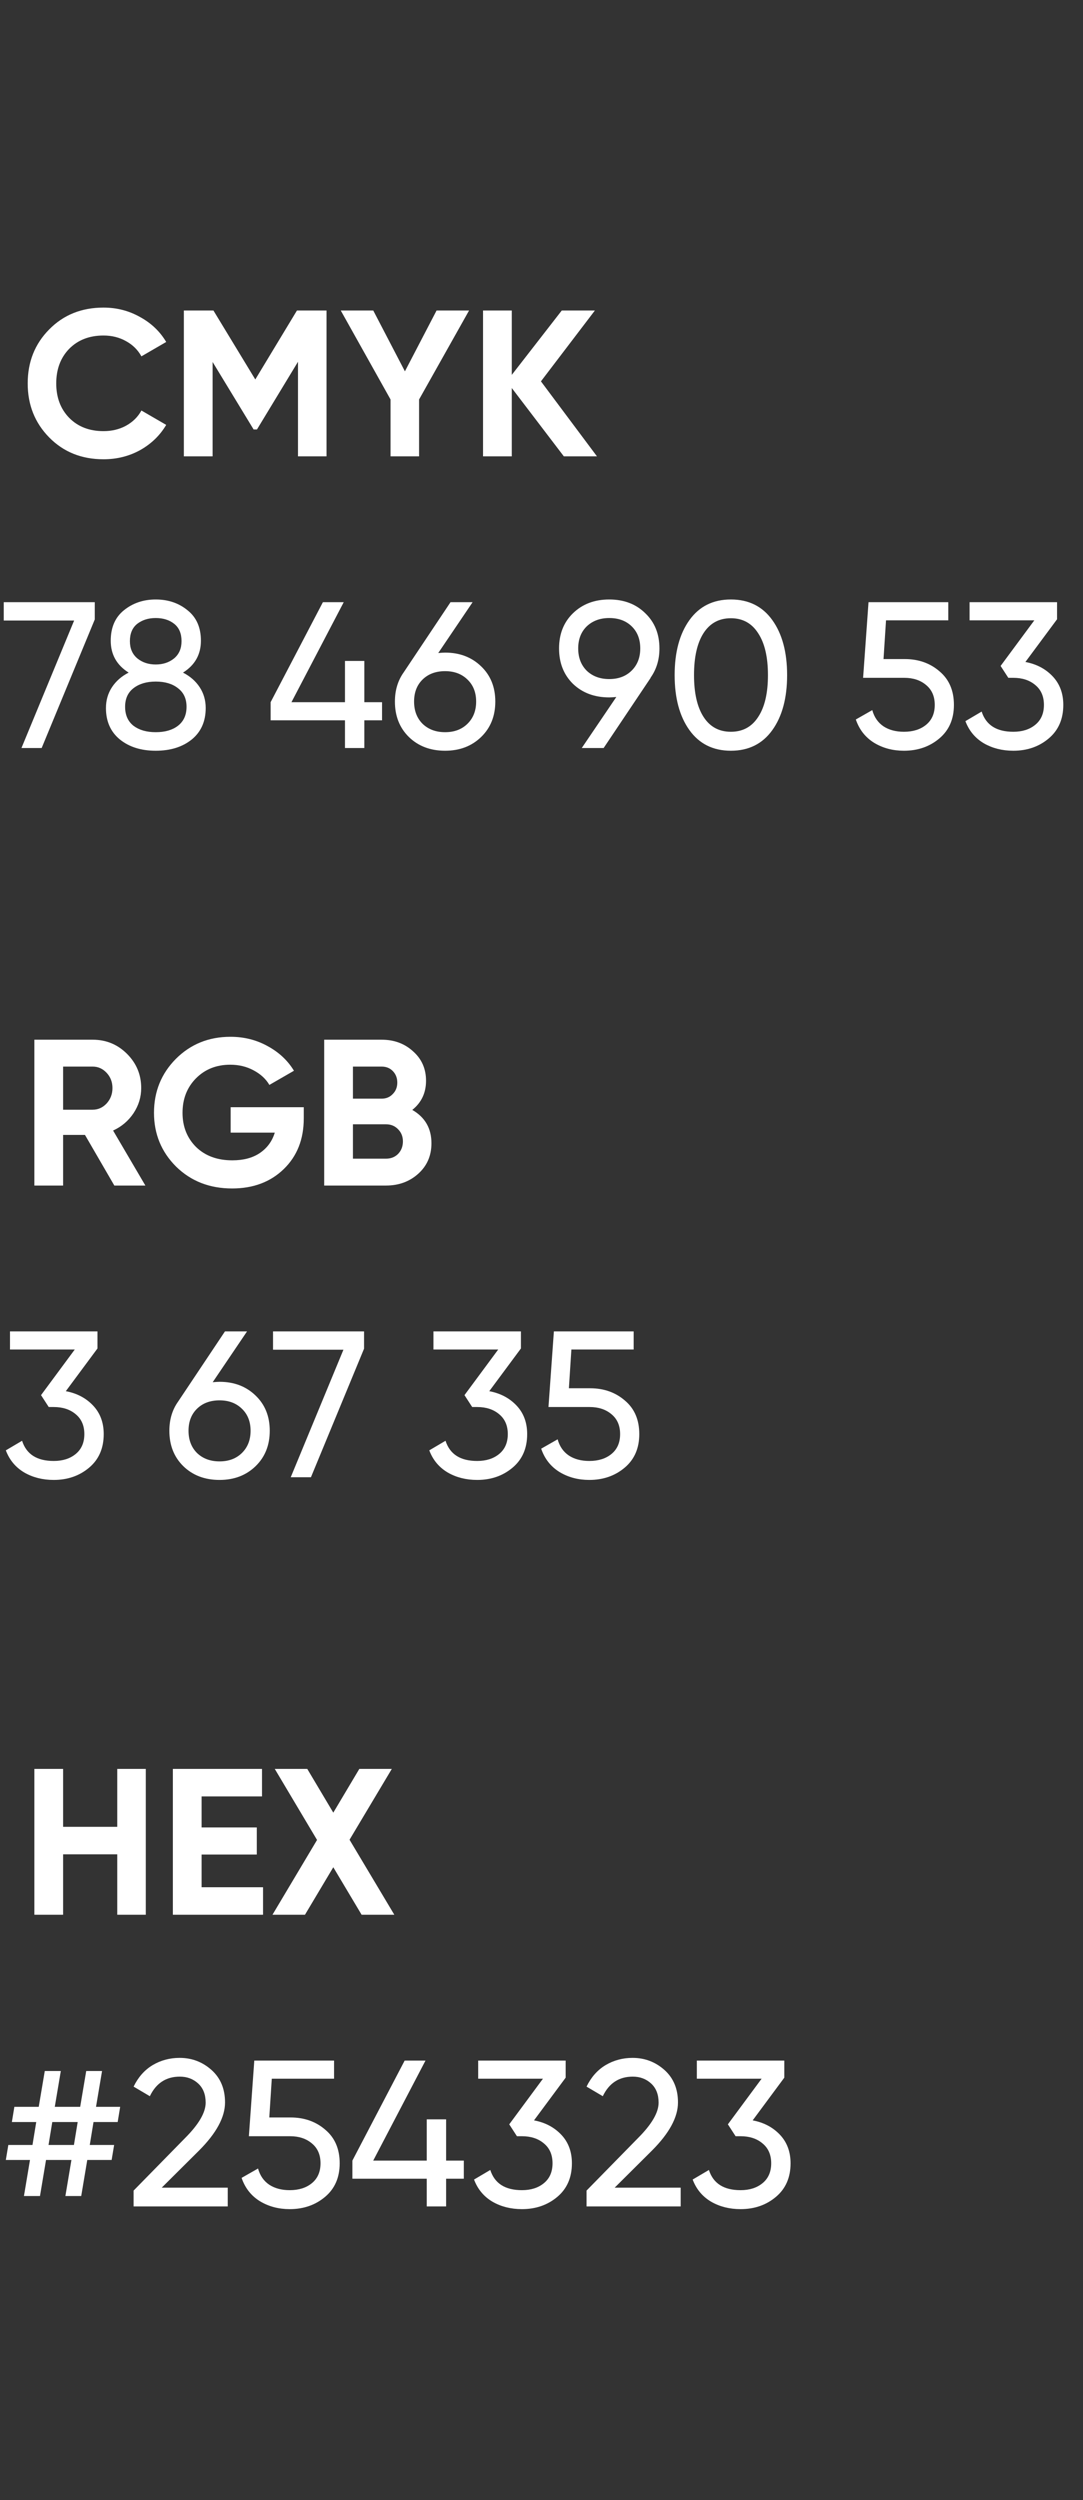 <?xml version="1.0" encoding="UTF-8"?> <svg xmlns="http://www.w3.org/2000/svg" width="52" height="120" viewBox="0 0 52 120" fill="none"><rect x="0" y="0" width="52" height="120" fill="#333333" stroke="none"/> <path d="M4.97 22.044C3.917 22.044 3.047 21.694 2.36 20.994C1.673 20.294 1.33 19.431 1.33 18.404C1.33 17.371 1.673 16.508 2.36 15.814C3.047 15.114 3.917 14.764 4.97 14.764C5.603 14.764 6.187 14.914 6.72 15.214C7.26 15.508 7.68 15.908 7.98 16.414L6.79 17.104C6.617 16.791 6.37 16.548 6.05 16.374C5.73 16.194 5.37 16.104 4.97 16.104C4.29 16.104 3.74 16.318 3.32 16.744C2.907 17.171 2.7 17.724 2.7 18.404C2.7 19.078 2.907 19.628 3.32 20.054C3.74 20.481 4.29 20.694 4.97 20.694C5.37 20.694 5.73 20.608 6.05 20.434C6.377 20.254 6.623 20.011 6.79 19.704L7.98 20.394C7.68 20.901 7.263 21.304 6.73 21.604C6.197 21.898 5.61 22.044 4.97 22.044ZM15.678 14.904V21.904H14.308V17.364L12.338 20.614H12.178L10.208 17.374V21.904H8.828V14.904H10.248L12.258 18.214L14.258 14.904H15.678ZM22.522 14.904L20.122 19.174V21.904H18.752V19.174L16.362 14.904H17.922L19.442 17.824L20.962 14.904H22.522ZM28.663 21.904H27.073L24.573 18.624V21.904H23.193V14.904H24.573V17.994L26.973 14.904H28.563L25.973 18.304L28.663 21.904ZM5.49 56.904L4.08 54.474H3.03V56.904H1.65V49.904H4.45C5.097 49.904 5.647 50.131 6.1 50.584C6.553 51.038 6.78 51.584 6.78 52.224C6.78 52.658 6.657 53.061 6.41 53.434C6.163 53.801 5.837 54.078 5.43 54.264L6.98 56.904H5.49ZM3.03 51.194V53.264H4.45C4.71 53.264 4.933 53.164 5.12 52.964C5.307 52.758 5.4 52.511 5.4 52.224C5.4 51.938 5.307 51.694 5.12 51.494C4.933 51.294 4.71 51.194 4.45 51.194H3.03ZM14.585 53.144V53.684C14.585 54.684 14.264 55.494 13.624 56.114C12.985 56.734 12.158 57.044 11.145 57.044C10.065 57.044 9.168 56.694 8.454 55.994C7.748 55.288 7.394 54.428 7.394 53.414C7.394 52.394 7.744 51.531 8.444 50.824C9.151 50.118 10.024 49.764 11.065 49.764C11.718 49.764 12.315 49.914 12.854 50.214C13.395 50.508 13.815 50.901 14.114 51.394L12.934 52.074C12.768 51.788 12.514 51.554 12.175 51.374C11.841 51.194 11.468 51.104 11.055 51.104C10.388 51.104 9.838 51.324 9.404 51.764C8.978 52.198 8.764 52.748 8.764 53.414C8.764 54.074 8.981 54.621 9.414 55.054C9.854 55.481 10.434 55.694 11.155 55.694C11.688 55.694 12.128 55.578 12.475 55.344C12.828 55.104 13.068 54.778 13.194 54.364H11.075V53.144H14.585ZM19.796 53.274C20.409 53.628 20.716 54.161 20.716 54.874C20.716 55.468 20.506 55.954 20.086 56.334C19.666 56.714 19.149 56.904 18.536 56.904H15.566V49.904H18.326C18.926 49.904 19.429 50.091 19.836 50.464C20.249 50.831 20.456 51.301 20.456 51.874C20.456 52.454 20.236 52.921 19.796 53.274ZM18.326 51.194H16.946V52.734H18.326C18.539 52.734 18.716 52.661 18.856 52.514C19.003 52.368 19.076 52.184 19.076 51.964C19.076 51.744 19.006 51.561 18.866 51.414C18.726 51.268 18.546 51.194 18.326 51.194ZM18.536 55.614C18.769 55.614 18.963 55.538 19.116 55.384C19.269 55.224 19.346 55.024 19.346 54.784C19.346 54.551 19.269 54.358 19.116 54.204C18.963 54.044 18.769 53.964 18.536 53.964H16.946V55.614H18.536ZM5.63 84.904H7V91.904H5.63V89.004H3.03V91.904H1.65V84.904H3.03V87.684H5.63V84.904ZM9.68 90.584H12.63V91.904H8.3V84.904H12.58V86.224H9.68V87.714H12.33V89.014H9.68V90.584ZM18.933 91.904H17.363L16.003 89.624L14.643 91.904H13.083L15.223 88.314L13.193 84.904H14.753L16.003 87.004L17.253 84.904H18.813L16.783 88.304L18.933 91.904Z" fill="white"></path> <path d="M0.18 28.904H4.55V29.734L2 35.904H1.03L3.56 29.784H0.18V28.904ZM8.787 32.284C9.127 32.458 9.394 32.691 9.587 32.984C9.78 33.278 9.877 33.611 9.877 33.984C9.877 34.624 9.654 35.128 9.207 35.494C8.76 35.854 8.184 36.034 7.477 36.034C6.777 36.034 6.204 35.854 5.757 35.494C5.31 35.128 5.087 34.624 5.087 33.984C5.087 33.611 5.184 33.278 5.377 32.984C5.57 32.691 5.837 32.458 6.177 32.284C5.604 31.924 5.317 31.414 5.317 30.754C5.317 30.121 5.527 29.634 5.947 29.294C6.374 28.948 6.884 28.774 7.477 28.774C8.077 28.774 8.587 28.948 9.007 29.294C9.434 29.634 9.647 30.121 9.647 30.754C9.647 31.414 9.36 31.924 8.787 32.284ZM7.477 29.664C7.124 29.664 6.827 29.758 6.587 29.944C6.354 30.131 6.237 30.408 6.237 30.774C6.237 31.128 6.357 31.404 6.597 31.604C6.837 31.798 7.13 31.894 7.477 31.894C7.824 31.894 8.117 31.798 8.357 31.604C8.597 31.404 8.717 31.128 8.717 30.774C8.717 30.408 8.6 30.131 8.367 29.944C8.134 29.758 7.837 29.664 7.477 29.664ZM7.477 35.144C7.924 35.144 8.28 35.041 8.547 34.834C8.82 34.621 8.957 34.318 8.957 33.924C8.957 33.538 8.82 33.241 8.547 33.034C8.28 32.821 7.924 32.714 7.477 32.714C7.037 32.714 6.68 32.821 6.407 33.034C6.14 33.241 6.007 33.538 6.007 33.924C6.007 34.318 6.14 34.621 6.407 34.834C6.68 35.041 7.037 35.144 7.477 35.144ZM18.344 33.704V34.574H17.494V35.904H16.564V34.574H12.994V33.704L15.504 28.904H16.504L13.994 33.704H16.564V31.724H17.494V33.704H18.344ZM21.372 31.324C22.072 31.324 22.648 31.544 23.102 31.984C23.555 32.418 23.782 32.981 23.782 33.674C23.782 34.368 23.555 34.934 23.102 35.374C22.648 35.814 22.072 36.034 21.372 36.034C20.665 36.034 20.085 35.814 19.632 35.374C19.185 34.934 18.962 34.368 18.962 33.674C18.962 33.134 19.102 32.668 19.382 32.274L21.632 28.904H22.692L21.042 31.344C21.188 31.331 21.298 31.324 21.372 31.324ZM20.292 34.744C20.572 35.011 20.932 35.144 21.372 35.144C21.812 35.144 22.168 35.011 22.442 34.744C22.722 34.471 22.862 34.114 22.862 33.674C22.862 33.234 22.722 32.881 22.442 32.614C22.168 32.348 21.812 32.214 21.372 32.214C20.925 32.214 20.565 32.348 20.292 32.614C20.018 32.881 19.882 33.234 19.882 33.674C19.882 34.114 20.018 34.471 20.292 34.744ZM31.663 31.124C31.663 31.664 31.519 32.134 31.233 32.534H31.242L28.983 35.904H27.933L29.593 33.454C29.446 33.468 29.332 33.474 29.253 33.474C28.546 33.474 27.966 33.258 27.512 32.824C27.066 32.384 26.843 31.818 26.843 31.124C26.843 30.431 27.066 29.868 27.512 29.434C27.966 28.994 28.546 28.774 29.253 28.774C29.959 28.774 30.536 28.994 30.983 29.434C31.436 29.868 31.663 30.431 31.663 31.124ZM28.172 30.064C27.899 30.331 27.762 30.684 27.762 31.124C27.762 31.564 27.899 31.921 28.172 32.194C28.453 32.461 28.812 32.594 29.253 32.594C29.692 32.594 30.049 32.461 30.323 32.194C30.602 31.921 30.742 31.564 30.742 31.124C30.742 30.684 30.606 30.331 30.332 30.064C30.059 29.798 29.699 29.664 29.253 29.664C28.812 29.664 28.453 29.798 28.172 30.064ZM37.083 35.044C36.61 35.704 35.947 36.034 35.093 36.034C34.24 36.034 33.577 35.704 33.103 35.044C32.63 34.384 32.393 33.504 32.393 32.404C32.393 31.304 32.63 30.424 33.103 29.764C33.577 29.104 34.24 28.774 35.093 28.774C35.947 28.774 36.61 29.104 37.083 29.764C37.557 30.424 37.793 31.304 37.793 32.404C37.793 33.504 37.557 34.384 37.083 35.044ZM33.783 34.414C34.09 34.888 34.527 35.124 35.093 35.124C35.66 35.124 36.097 34.888 36.403 34.414C36.717 33.941 36.873 33.271 36.873 32.404C36.873 31.538 36.717 30.868 36.403 30.394C36.097 29.914 35.66 29.674 35.093 29.674C34.527 29.674 34.09 29.911 33.783 30.384C33.477 30.858 33.323 31.531 33.323 32.404C33.323 33.271 33.477 33.941 33.783 34.414ZM43.442 31.634C44.102 31.634 44.659 31.831 45.112 32.224C45.572 32.611 45.802 33.148 45.802 33.834C45.802 34.514 45.569 35.051 45.102 35.444C44.636 35.838 44.069 36.034 43.402 36.034C42.869 36.034 42.392 35.908 41.972 35.654C41.552 35.394 41.259 35.021 41.092 34.534L41.882 34.084C41.975 34.424 42.156 34.684 42.422 34.864C42.689 35.038 43.016 35.124 43.402 35.124C43.842 35.124 44.199 35.011 44.472 34.784C44.745 34.558 44.882 34.241 44.882 33.834C44.882 33.428 44.745 33.111 44.472 32.884C44.199 32.651 43.849 32.534 43.422 32.534H41.442L41.702 28.904H45.532V29.774H42.542L42.422 31.634H43.442ZM49.234 31.774C49.768 31.874 50.204 32.104 50.544 32.464C50.884 32.824 51.054 33.281 51.054 33.834C51.054 34.514 50.821 35.051 50.354 35.444C49.888 35.838 49.321 36.034 48.654 36.034C48.121 36.034 47.648 35.914 47.234 35.674C46.821 35.428 46.528 35.074 46.354 34.614L47.134 34.154C47.341 34.801 47.848 35.124 48.654 35.124C49.088 35.124 49.441 35.011 49.714 34.784C49.988 34.558 50.124 34.241 50.124 33.834C50.124 33.428 49.988 33.111 49.714 32.884C49.441 32.651 49.088 32.534 48.654 32.534H48.414L48.044 31.964L49.664 29.774H46.554V28.904H50.754V29.724L49.234 31.774ZM3.16 66.774C3.693 66.874 4.13 67.104 4.47 67.464C4.81 67.824 4.98 68.281 4.98 68.834C4.98 69.514 4.747 70.051 4.28 70.444C3.813 70.838 3.247 71.034 2.58 71.034C2.047 71.034 1.573 70.914 1.16 70.674C0.747 70.428 0.453 70.074 0.28 69.614L1.06 69.154C1.267 69.801 1.773 70.124 2.58 70.124C3.013 70.124 3.367 70.011 3.64 69.784C3.913 69.558 4.05 69.241 4.05 68.834C4.05 68.428 3.913 68.111 3.64 67.884C3.367 67.651 3.013 67.534 2.58 67.534H2.34L1.97 66.964L3.59 64.774H0.48V63.904H4.68V64.724L3.16 66.774ZM10.542 66.324C11.242 66.324 11.818 66.544 12.272 66.984C12.725 67.418 12.952 67.981 12.952 68.674C12.952 69.368 12.725 69.934 12.272 70.374C11.818 70.814 11.242 71.034 10.542 71.034C9.835 71.034 9.255 70.814 8.802 70.374C8.355 69.934 8.132 69.368 8.132 68.674C8.132 68.134 8.272 67.668 8.552 67.274L10.802 63.904H11.862L10.212 66.344C10.358 66.331 10.468 66.324 10.542 66.324ZM9.462 69.744C9.742 70.011 10.102 70.144 10.542 70.144C10.982 70.144 11.338 70.011 11.612 69.744C11.892 69.471 12.032 69.114 12.032 68.674C12.032 68.234 11.892 67.881 11.612 67.614C11.338 67.348 10.982 67.214 10.542 67.214C10.095 67.214 9.735 67.348 9.462 67.614C9.188 67.881 9.052 68.234 9.052 68.674C9.052 69.114 9.188 69.471 9.462 69.744ZM13.11 63.904H17.48V64.734L14.93 70.904H13.96L16.49 64.784H13.11V63.904ZM23.492 66.774C24.025 66.874 24.462 67.104 24.802 67.464C25.142 67.824 25.312 68.281 25.312 68.834C25.312 69.514 25.079 70.051 24.612 70.444C24.145 70.838 23.579 71.034 22.912 71.034C22.379 71.034 21.905 70.914 21.492 70.674C21.079 70.428 20.785 70.074 20.612 69.614L21.392 69.154C21.599 69.801 22.105 70.124 22.912 70.124C23.345 70.124 23.699 70.011 23.972 69.784C24.245 69.558 24.382 69.241 24.382 68.834C24.382 68.428 24.245 68.111 23.972 67.884C23.699 67.651 23.345 67.534 22.912 67.534H22.672L22.302 66.964L23.922 64.774H20.812V63.904H25.012V64.724L23.492 66.774ZM28.335 66.634C28.995 66.634 29.551 66.831 30.005 67.224C30.465 67.611 30.695 68.148 30.695 68.834C30.695 69.514 30.461 70.051 29.995 70.444C29.528 70.838 28.961 71.034 28.295 71.034C27.761 71.034 27.285 70.908 26.865 70.654C26.445 70.394 26.151 70.021 25.985 69.534L26.775 69.084C26.868 69.424 27.048 69.684 27.315 69.864C27.581 70.038 27.908 70.124 28.295 70.124C28.735 70.124 29.091 70.011 29.365 69.784C29.638 69.558 29.775 69.241 29.775 68.834C29.775 68.428 29.638 68.111 29.365 67.884C29.091 67.651 28.741 67.534 28.315 67.534H26.335L26.595 63.904H30.425V64.774H27.435L27.315 66.634H28.335ZM5.65 101.854H4.49L4.31 102.954H5.48L5.36 103.674H4.19L3.9 105.404H3.14L3.43 103.674H2.21L1.92 105.404H1.15L1.44 103.674H0.28L0.4 102.954H1.56L1.74 101.854H0.57L0.69 101.124H1.86L2.15 99.404H2.92L2.63 101.124H3.85L4.14 99.404H4.9L4.61 101.124H5.77L5.65 101.854ZM3.55 102.954L3.73 101.854H2.51L2.33 102.954H3.55ZM6.415 105.904V105.144L8.885 102.624C9.545 101.964 9.875 101.398 9.875 100.924C9.875 100.531 9.755 100.224 9.515 100.004C9.275 99.784 8.981 99.674 8.635 99.674C7.975 99.674 7.495 99.988 7.195 100.614L6.415 100.154C6.635 99.701 6.938 99.358 7.325 99.124C7.718 98.891 8.151 98.774 8.625 98.774C9.211 98.774 9.721 98.968 10.155 99.354C10.588 99.741 10.805 100.261 10.805 100.914C10.805 101.621 10.388 102.391 9.555 103.224L7.765 105.004H10.935V105.904H6.415ZM13.95 101.634C14.61 101.634 15.167 101.831 15.62 102.224C16.08 102.611 16.31 103.148 16.31 103.834C16.31 104.514 16.077 105.051 15.61 105.444C15.143 105.838 14.577 106.034 13.91 106.034C13.377 106.034 12.9 105.908 12.48 105.654C12.06 105.394 11.767 105.021 11.6 104.534L12.39 104.084C12.483 104.424 12.663 104.684 12.93 104.864C13.197 105.038 13.523 105.124 13.91 105.124C14.35 105.124 14.707 105.011 14.98 104.784C15.253 104.558 15.39 104.241 15.39 103.834C15.39 103.428 15.253 103.111 14.98 102.884C14.707 102.651 14.357 102.534 13.93 102.534H11.95L12.21 98.904H16.04V99.774H13.05L12.93 101.634H13.95ZM22.27 103.704V104.574H21.42V105.904H20.49V104.574H16.92V103.704L19.43 98.904H20.43L17.92 103.704H20.49V101.724H21.42V103.704H22.27ZM25.64 101.774C26.174 101.874 26.61 102.104 26.951 102.464C27.291 102.824 27.46 103.281 27.46 103.834C27.46 104.514 27.227 105.051 26.761 105.444C26.294 105.838 25.727 106.034 25.061 106.034C24.527 106.034 24.054 105.914 23.64 105.674C23.227 105.428 22.934 105.074 22.761 104.614L23.541 104.154C23.747 104.801 24.254 105.124 25.061 105.124C25.494 105.124 25.847 105.011 26.12 104.784C26.394 104.558 26.53 104.241 26.53 103.834C26.53 103.428 26.394 103.111 26.12 102.884C25.847 102.651 25.494 102.534 25.061 102.534H24.82L24.451 101.964L26.07 99.774H22.96V98.904H27.16V99.724L25.64 101.774ZM28.163 105.904V105.144L30.633 102.624C31.293 101.964 31.623 101.398 31.623 100.924C31.623 100.531 31.503 100.224 31.263 100.004C31.023 99.784 30.729 99.674 30.383 99.674C29.723 99.674 29.243 99.988 28.943 100.614L28.163 100.154C28.383 99.701 28.686 99.358 29.073 99.124C29.466 98.891 29.899 98.774 30.373 98.774C30.959 98.774 31.469 98.968 31.903 99.354C32.336 99.741 32.553 100.261 32.553 100.914C32.553 101.621 32.136 102.391 31.303 103.224L29.513 105.004H32.683V105.904H28.163ZM36.139 101.774C36.672 101.874 37.108 102.104 37.449 102.464C37.788 102.824 37.959 103.281 37.959 103.834C37.959 104.514 37.725 105.051 37.258 105.444C36.792 105.838 36.225 106.034 35.559 106.034C35.025 106.034 34.552 105.914 34.139 105.674C33.725 105.428 33.432 105.074 33.258 104.614L34.038 104.154C34.245 104.801 34.752 105.124 35.559 105.124C35.992 105.124 36.345 105.011 36.618 104.784C36.892 104.558 37.029 104.241 37.029 103.834C37.029 103.428 36.892 103.111 36.618 102.884C36.345 102.651 35.992 102.534 35.559 102.534H35.319L34.949 101.964L36.569 99.774H33.459V98.904H37.658V99.724L36.139 101.774Z" fill="white"></path> </svg> 